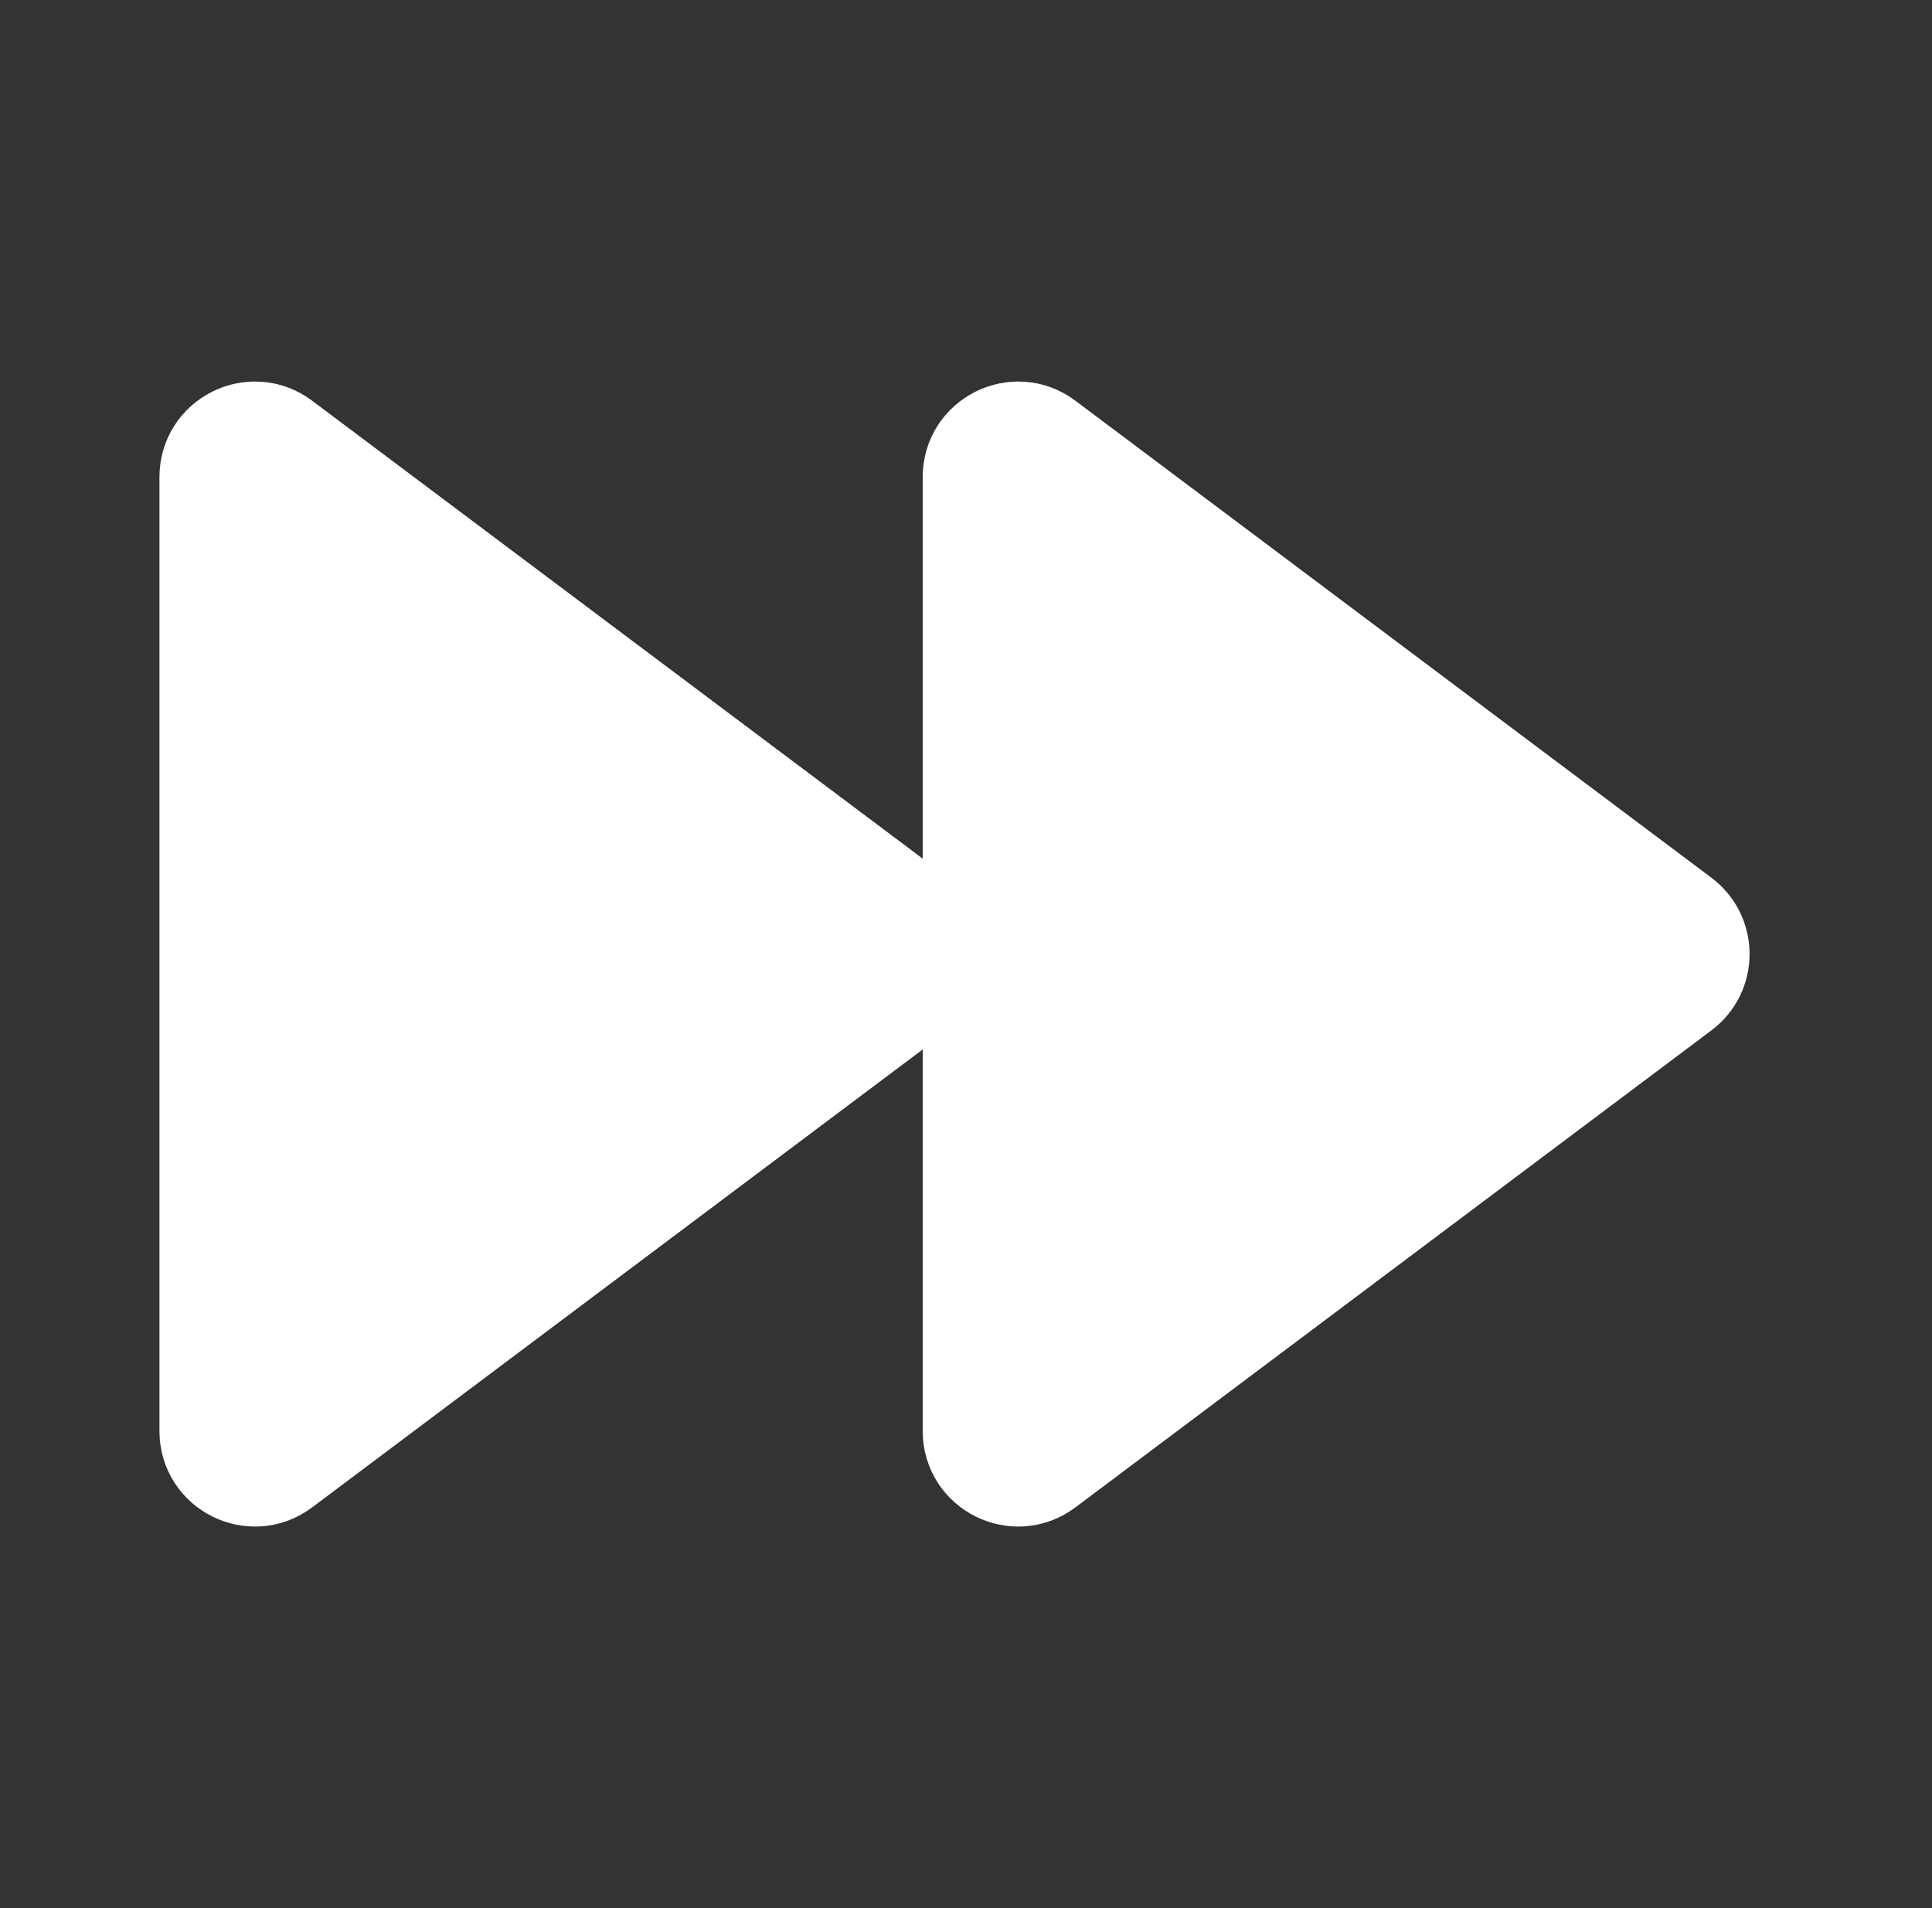 <svg width="81" height="80" viewBox="0 0 81 80" fill="none" xmlns="http://www.w3.org/2000/svg">
<rect x="0" y="0" width="81" height="80" fill="#333333" stroke="none"/>
<path d="M38.552 38.4C39.619 39.2 39.619 40.8 38.552 41.6L11.885 61.6C10.567 62.589 8.685 61.648 8.685 60L8.685 20C8.685 18.352 10.567 17.411 11.885 18.4L38.552 38.4Z" fill="#FFFFFF" stroke="#FFFFFF" stroke-width="4" stroke-linecap="square" stroke-linejoin="round"/>
<path d="M70.552 38.4C71.619 39.2 71.619 40.8 70.552 41.6L43.885 61.6C42.567 62.589 40.685 61.648 40.685 60L40.685 20C40.685 18.352 42.567 17.411 43.885 18.4L70.552 38.4Z" fill="#FFFFFF" stroke="#FFFFFF" stroke-width="4" stroke-linecap="square" stroke-linejoin="round"/>
</svg>
